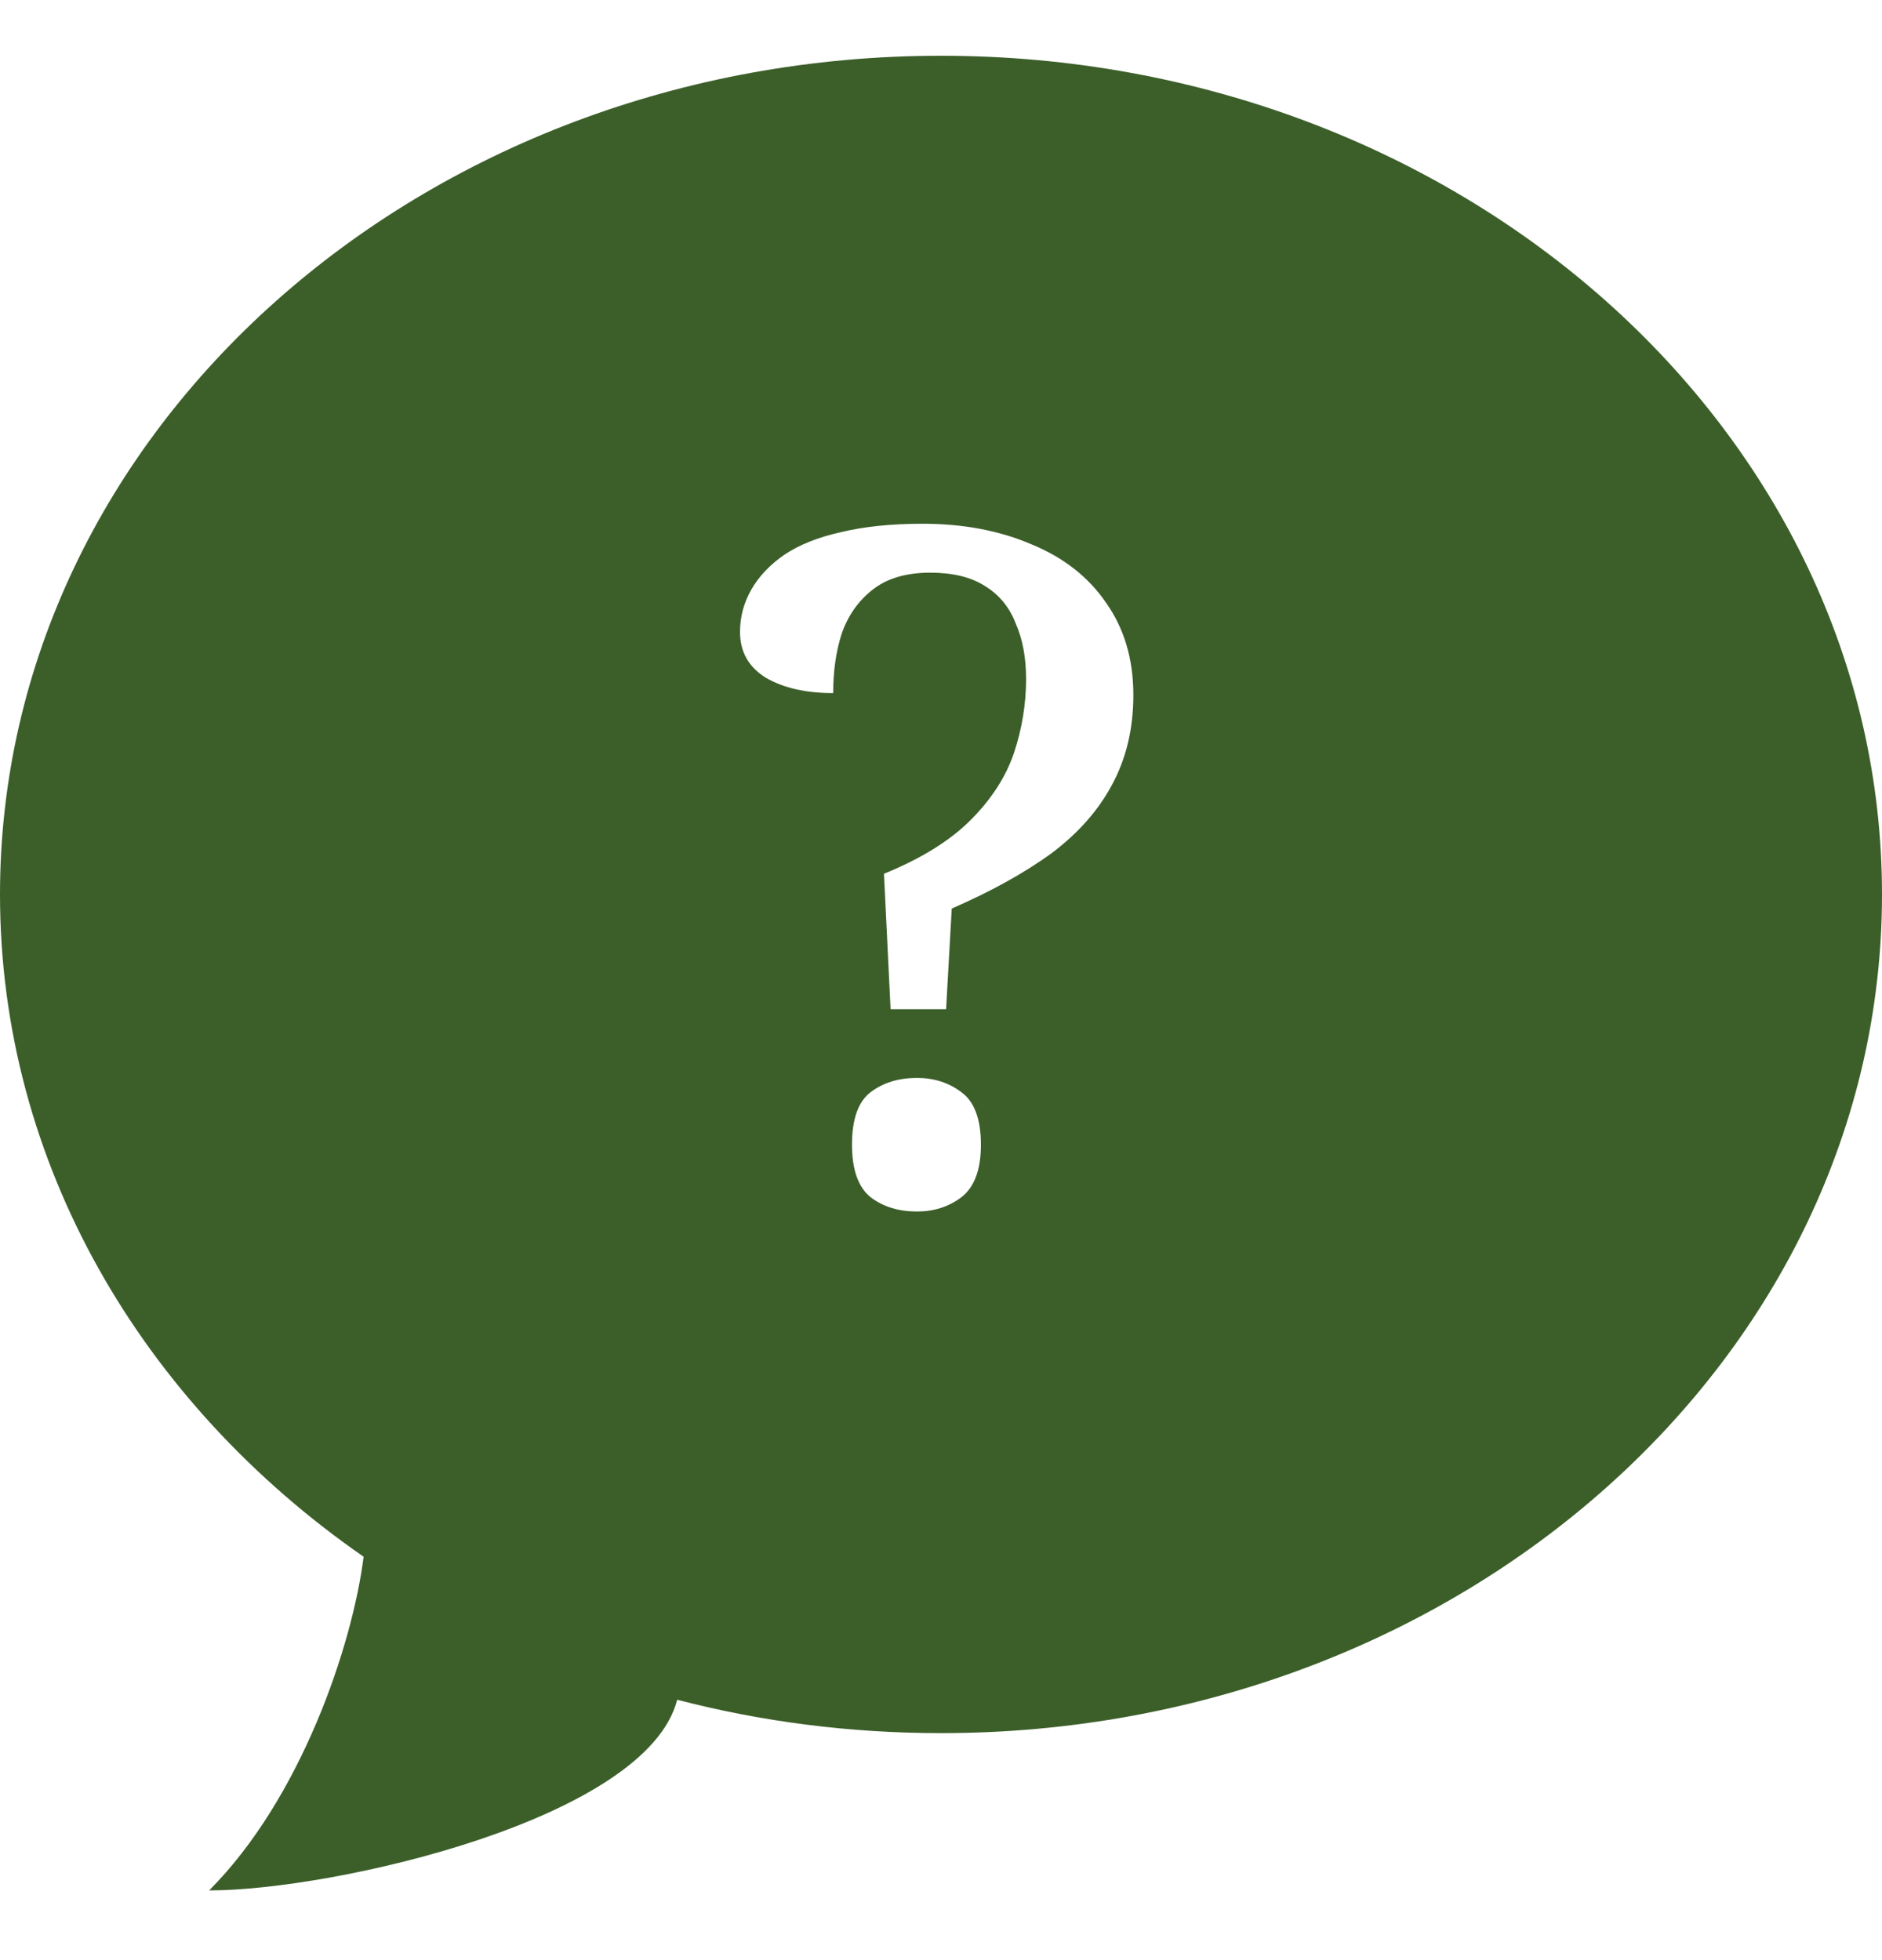 <svg width="24" height="25" viewBox="0 0 24 25" fill="none" xmlns="http://www.w3.org/2000/svg">
<path fill-rule="evenodd" clip-rule="evenodd" d="M24 11.408C24 17.316 18.627 22.105 12 22.105C10.832 22.105 9.703 21.957 8.636 21.679C8.246 23.205 4.251 24.111 2.667 24.111C3.837 22.938 4.493 20.992 4.637 19.855C1.815 17.898 0 14.842 0 11.408C0 5.5 5.373 0.711 12 0.711C18.627 0.711 24 5.5 24 11.408ZM12.377 10.46C12.113 10.724 11.745 10.952 11.273 11.144L11.357 12.872H12.065L12.137 11.588C12.633 11.372 13.053 11.14 13.397 10.892C13.741 10.636 14.001 10.344 14.177 10.016C14.361 9.68 14.453 9.296 14.453 8.864C14.453 8.408 14.337 8.016 14.105 7.688C13.881 7.36 13.565 7.112 13.157 6.944C12.749 6.768 12.285 6.68 11.765 6.68C11.365 6.68 11.017 6.716 10.721 6.788C10.433 6.852 10.193 6.948 10.001 7.076C9.817 7.204 9.677 7.352 9.581 7.52C9.485 7.688 9.437 7.868 9.437 8.06C9.437 8.316 9.549 8.512 9.773 8.648C9.997 8.776 10.281 8.84 10.625 8.84C10.625 8.56 10.661 8.308 10.733 8.084C10.813 7.852 10.945 7.664 11.129 7.52C11.313 7.376 11.557 7.304 11.861 7.304C12.149 7.304 12.381 7.36 12.557 7.472C12.741 7.584 12.873 7.744 12.953 7.952C13.041 8.152 13.085 8.388 13.085 8.66C13.085 8.98 13.033 9.296 12.929 9.608C12.825 9.912 12.641 10.196 12.377 10.46ZM11.105 15.272C11.265 15.392 11.461 15.452 11.693 15.452C11.909 15.452 12.097 15.392 12.257 15.272C12.425 15.144 12.509 14.92 12.509 14.6C12.509 14.272 12.425 14.048 12.257 13.928C12.097 13.808 11.909 13.748 11.693 13.748C11.461 13.748 11.265 13.808 11.105 13.928C10.945 14.048 10.865 14.272 10.865 14.6C10.865 14.92 10.945 15.144 11.105 15.272Z" fill="#3C5F2A"/>
</svg>
